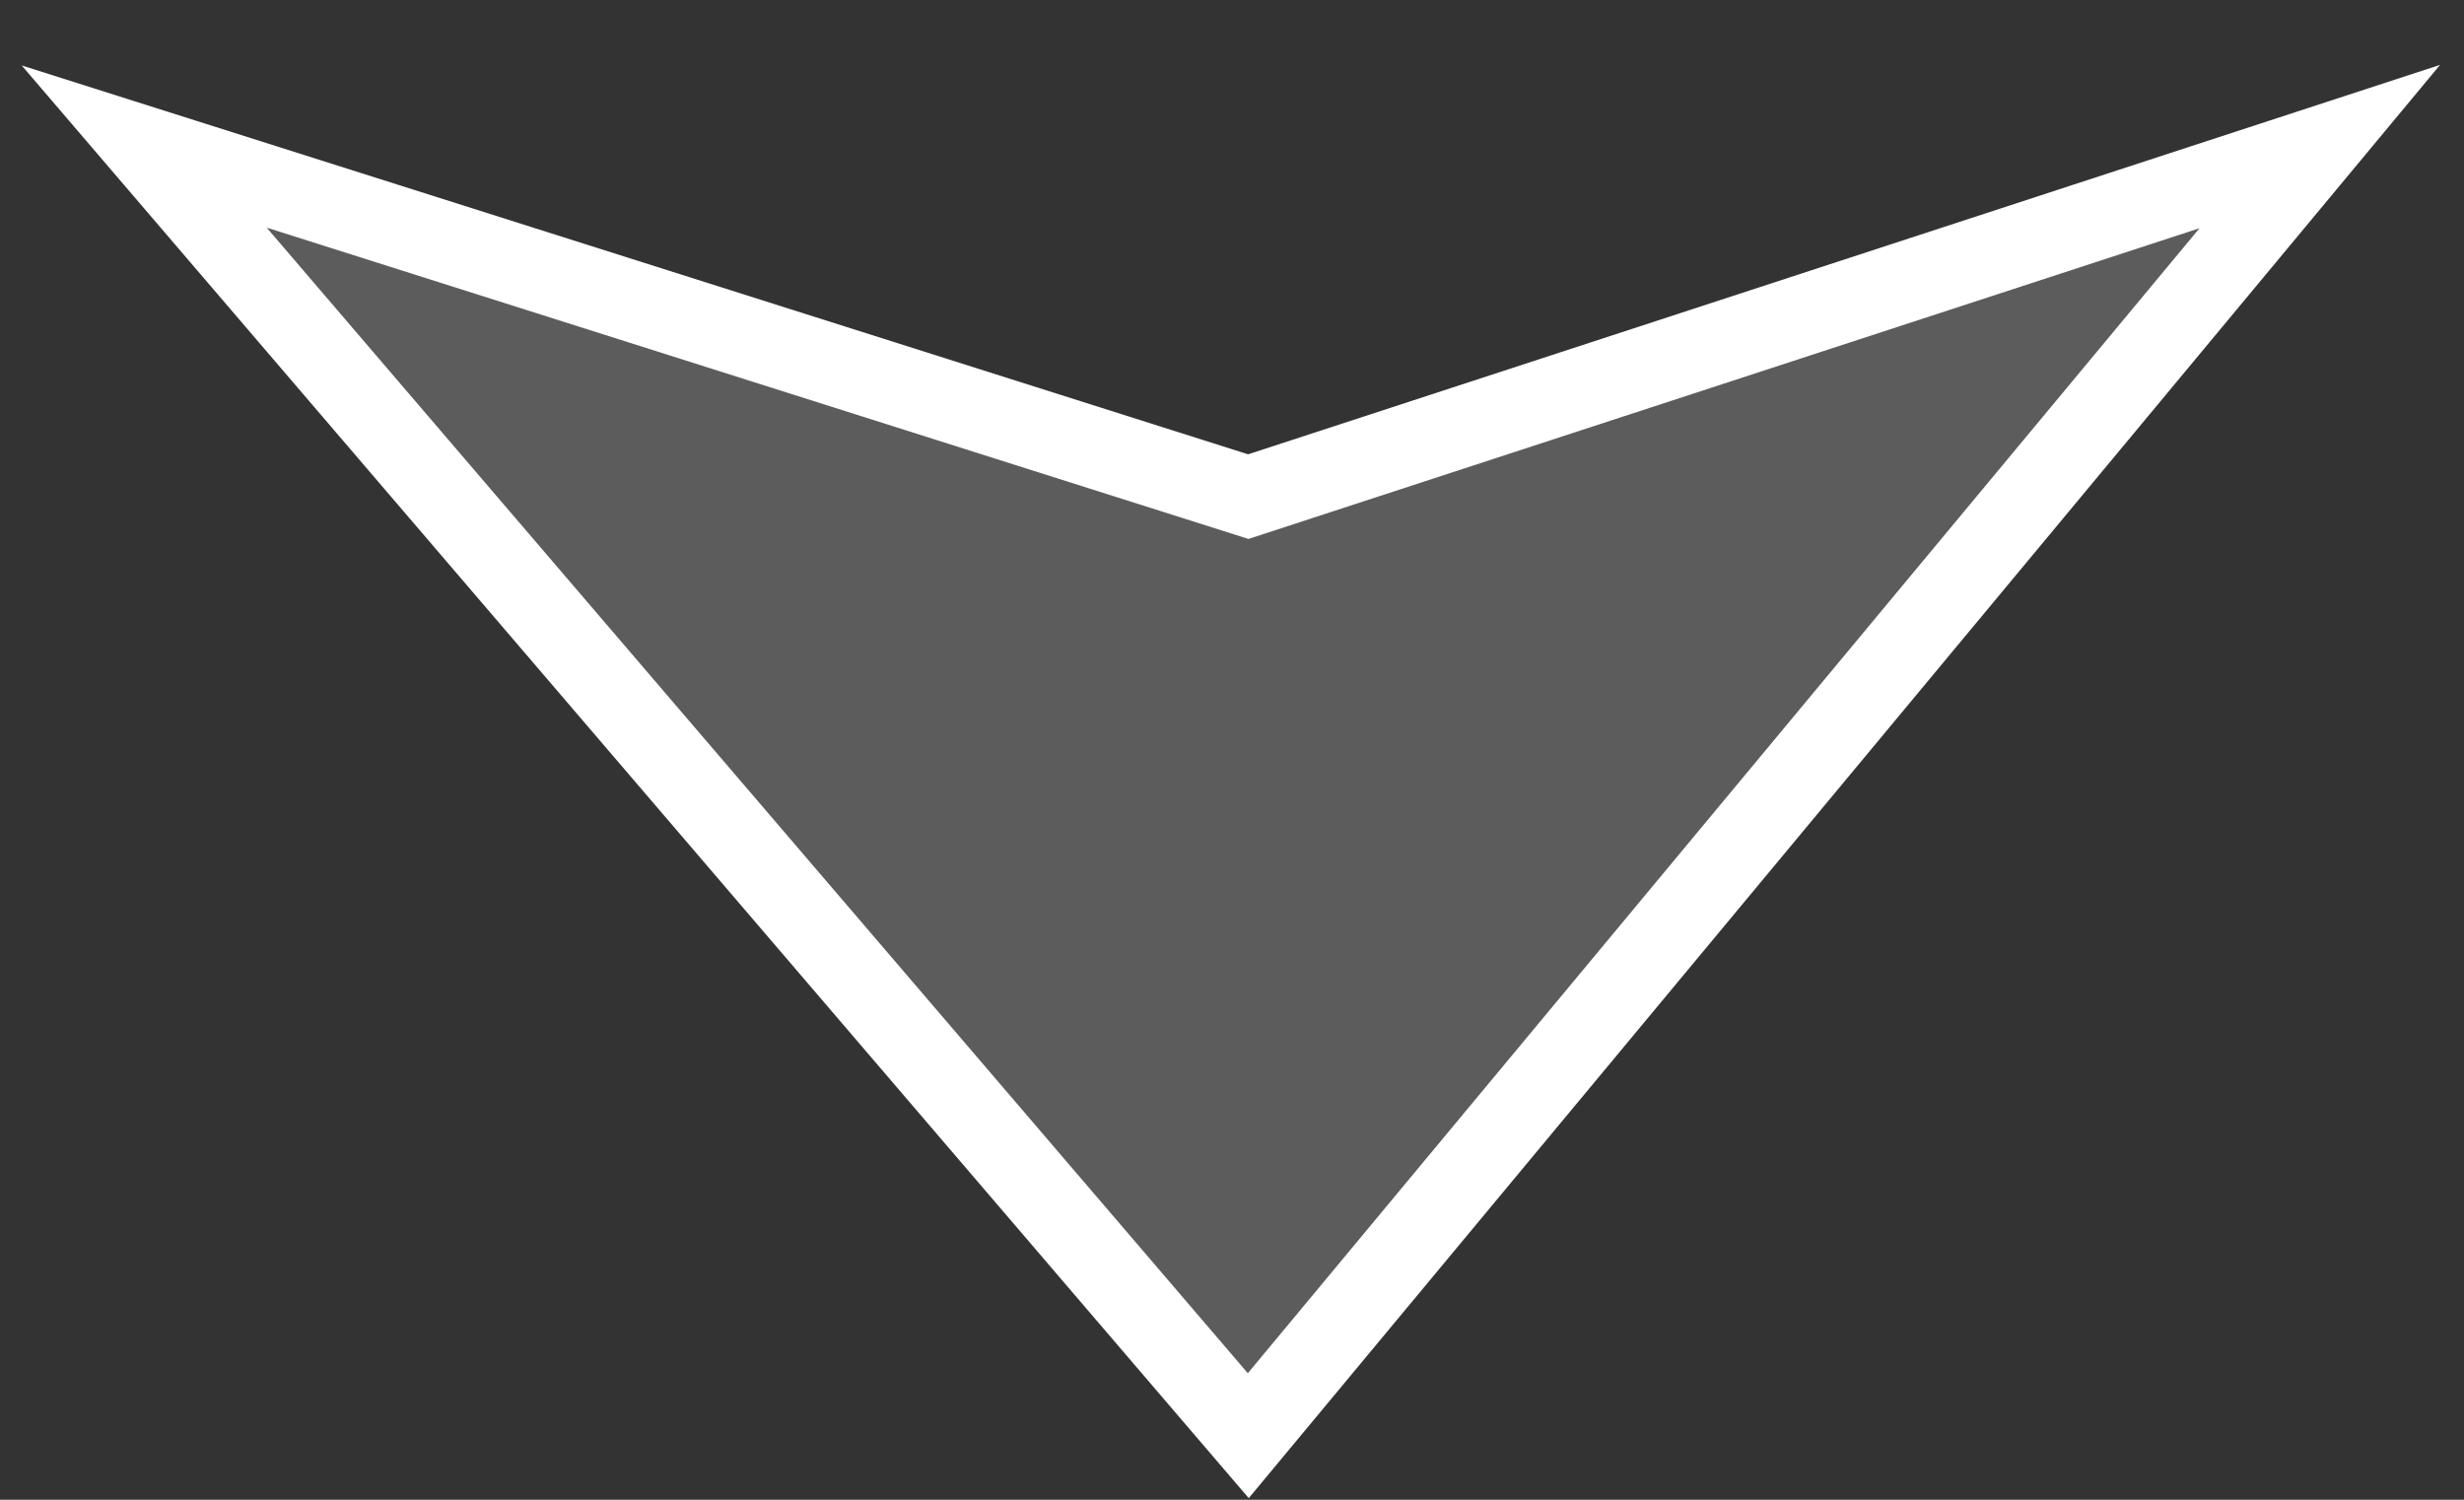 <svg width="23" height="14" viewBox="0 0 23 14" fill="none" xmlns="http://www.w3.org/2000/svg">
<rect x="0" y="0" width="23" height="14" fill="#333333" stroke="none"/>
<path d="M11.652 4.636L1.346 1.368L11.652 13.402L21.654 1.368L11.652 4.636Z" fill="white" fill-opacity="0.2" stroke="white" stroke-width="0.752"/>
</svg>
